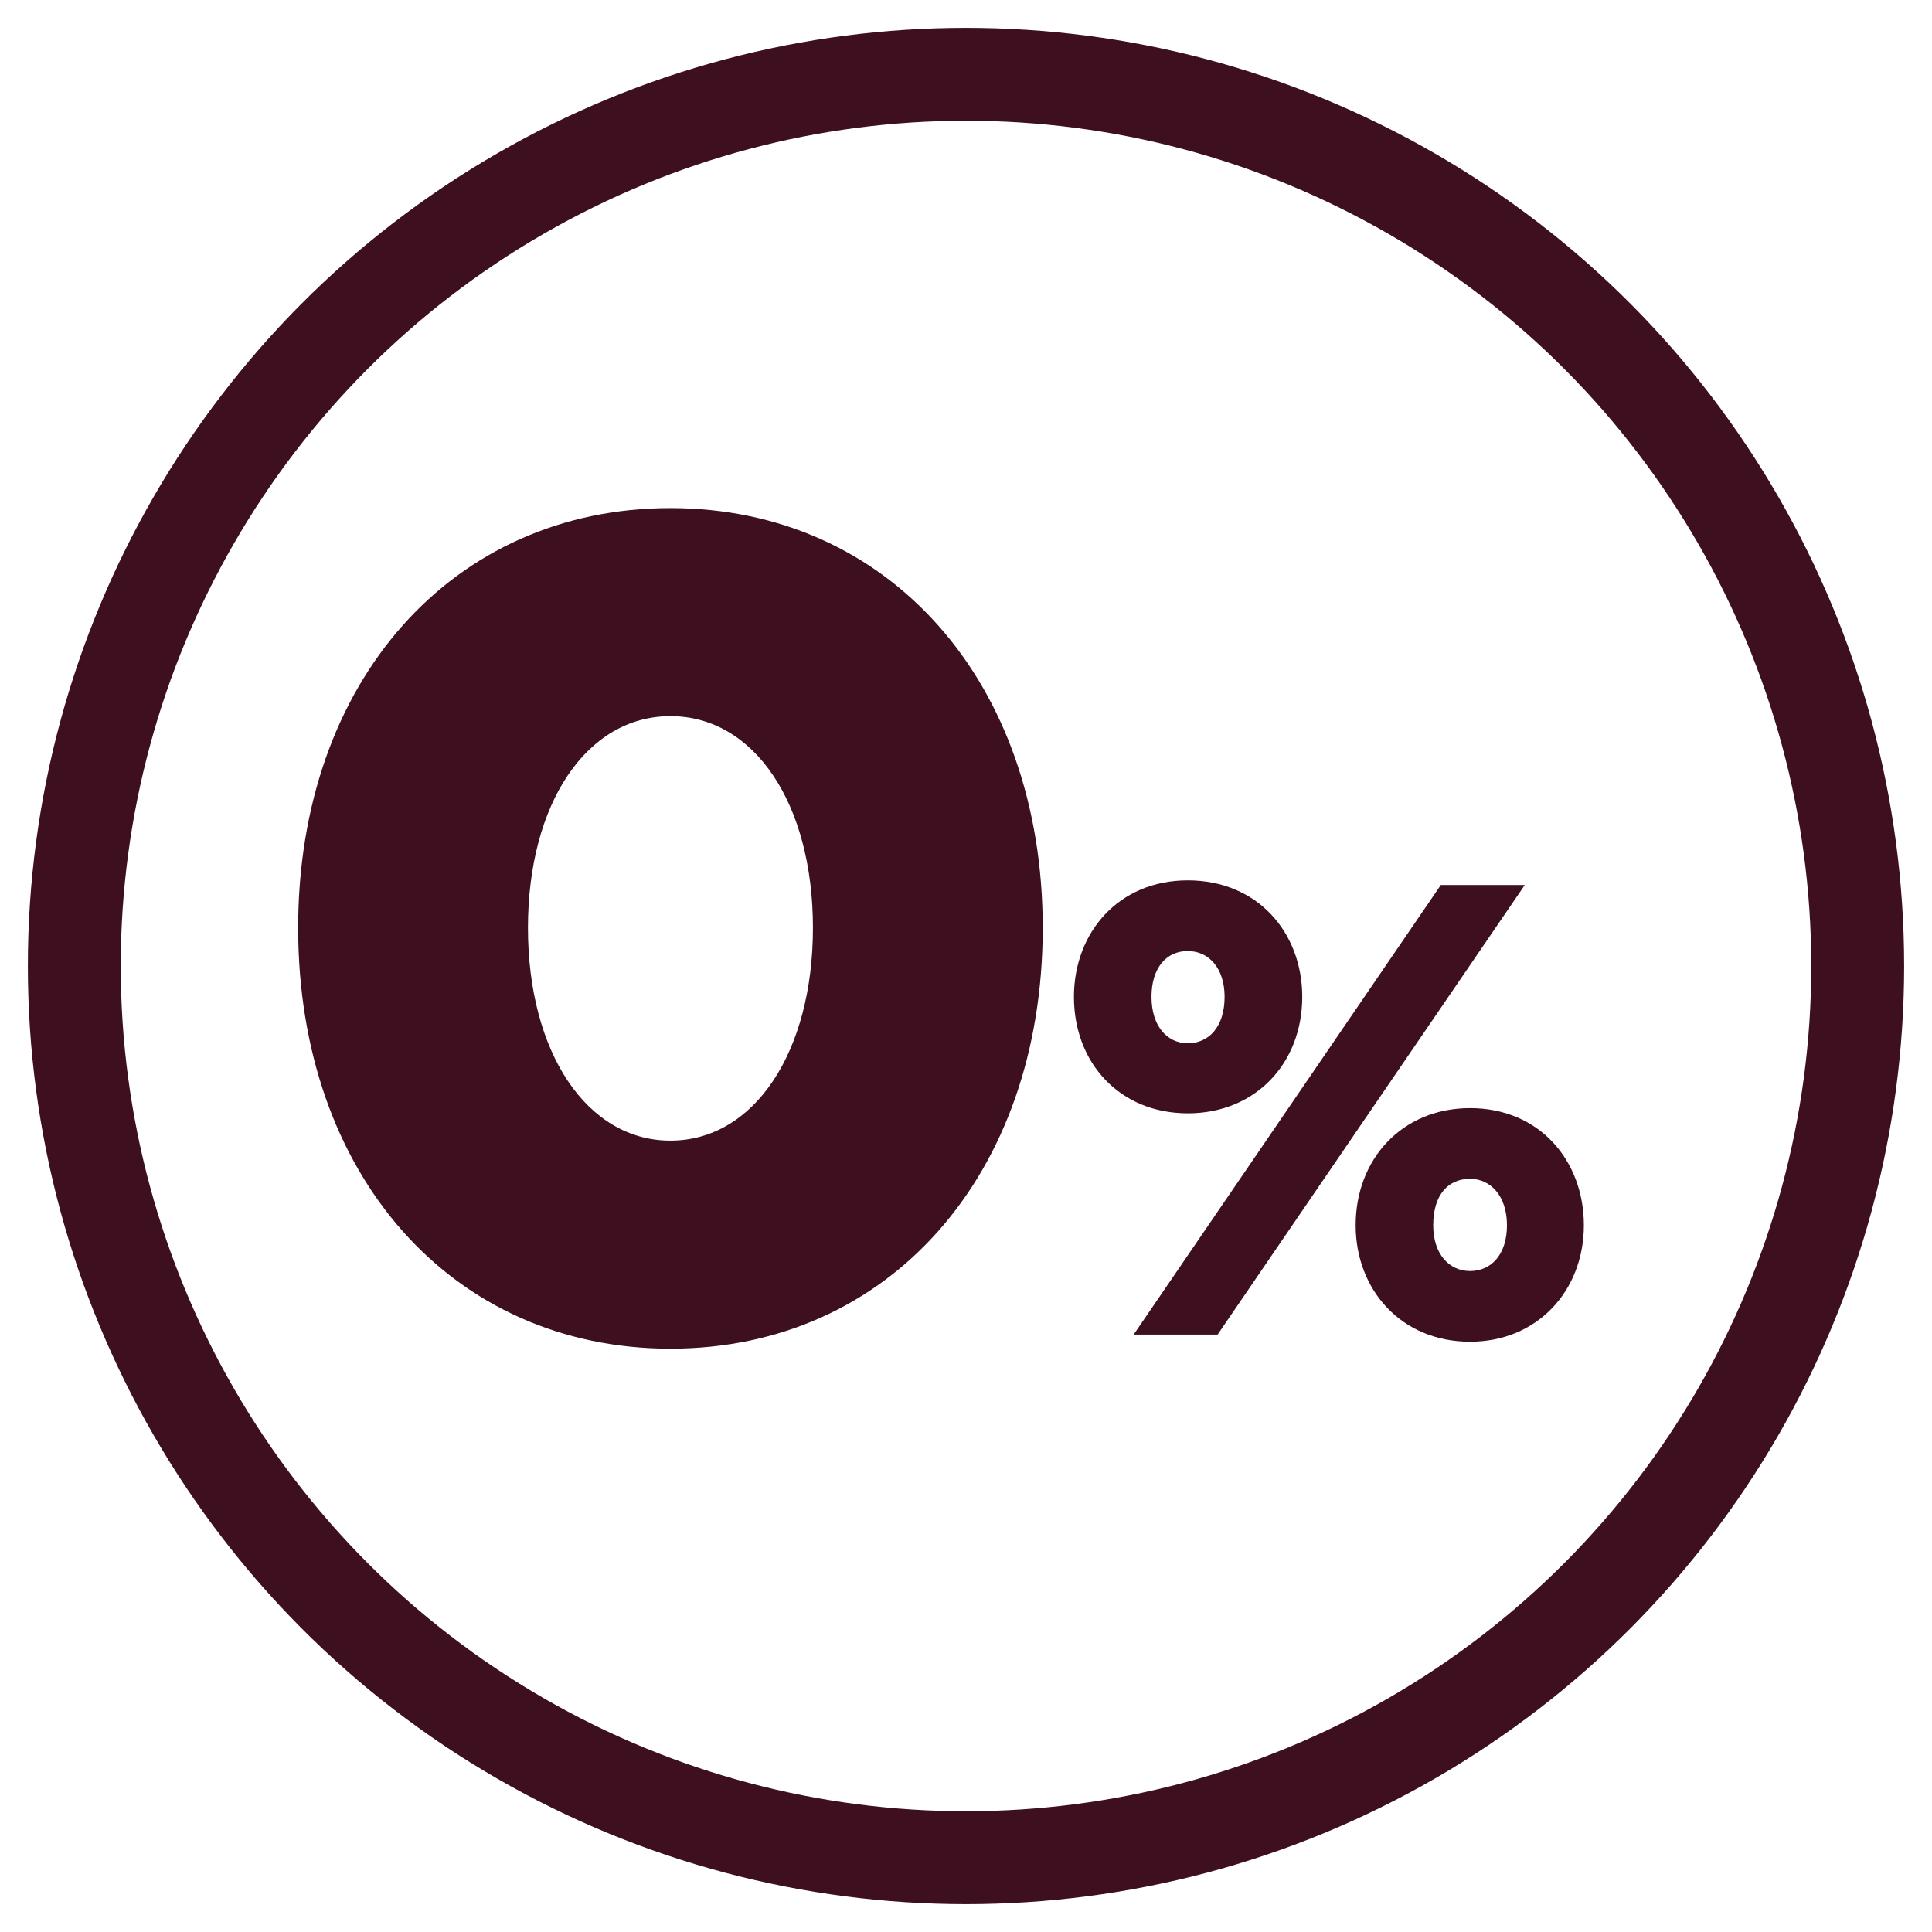 <?xml version="1.0" encoding="utf-8"?>
<!-- Generator: Adobe Illustrator 24.0.1, SVG Export Plug-In . SVG Version: 6.00 Build 0)  -->
<svg version="1.1" id="Layer_1" xmlns="http://www.w3.org/2000/svg" xmlns:xlink="http://www.w3.org/1999/xlink" x="0px" y="0px"
	 viewBox="0 0 208 208" style="enable-background:new 0 0 208 208;" xml:space="preserve">
<style type="text/css">
	.st0{fill:#3E101F;}
	.st1{fill:none;stroke:#3E101F;stroke-width:10;stroke-miterlimit:10;}
</style>
<g>
	<path class="st0" d="M32.1,99.89c0-26.48,16.58-45.19,40.08-45.19s40.08,18.71,40.08,45.19c0,26.6-16.58,45.31-40.08,45.31
		S32.1,126.49,32.1,99.89z M87.52,99.89c0-13.37-6.31-22.79-15.34-22.79s-15.34,9.42-15.34,22.79s6.31,22.91,15.34,22.91
		S87.52,113.25,87.52,99.89z"/>
	<path class="st0" d="M115.62,107.32c0-6.9,4.79-12.54,12.26-12.54c7.53,0,12.32,5.64,12.32,12.54c0,7.12-5,12.54-12.32,12.54
		S115.62,114.44,115.62,107.32z M155.12,95.28h9.04l-33.07,48.4h-9.04L155.12,95.28z M131.84,107.32c0-3.1-1.71-4.93-3.97-4.93
		s-3.9,1.76-3.9,4.93s1.71,5,3.9,5C130.13,112.32,131.84,110.56,131.84,107.32z M145.95,131.91c0-7.12,5-12.61,12.32-12.61
		c7.46,0,12.25,5.64,12.25,12.61c0,7.04-5,12.54-12.25,12.54C150.81,144.45,145.95,138.81,145.95,131.91z M162.24,131.91
		c0-3.17-1.78-5-3.97-5c-2.33,0-3.97,1.69-3.97,5c0,3.1,1.71,4.93,3.97,4.93S162.24,135.08,162.24,131.91z"/>
</g>
<circle class="st1" cx="104" cy="104" r="96"/>
</svg>
